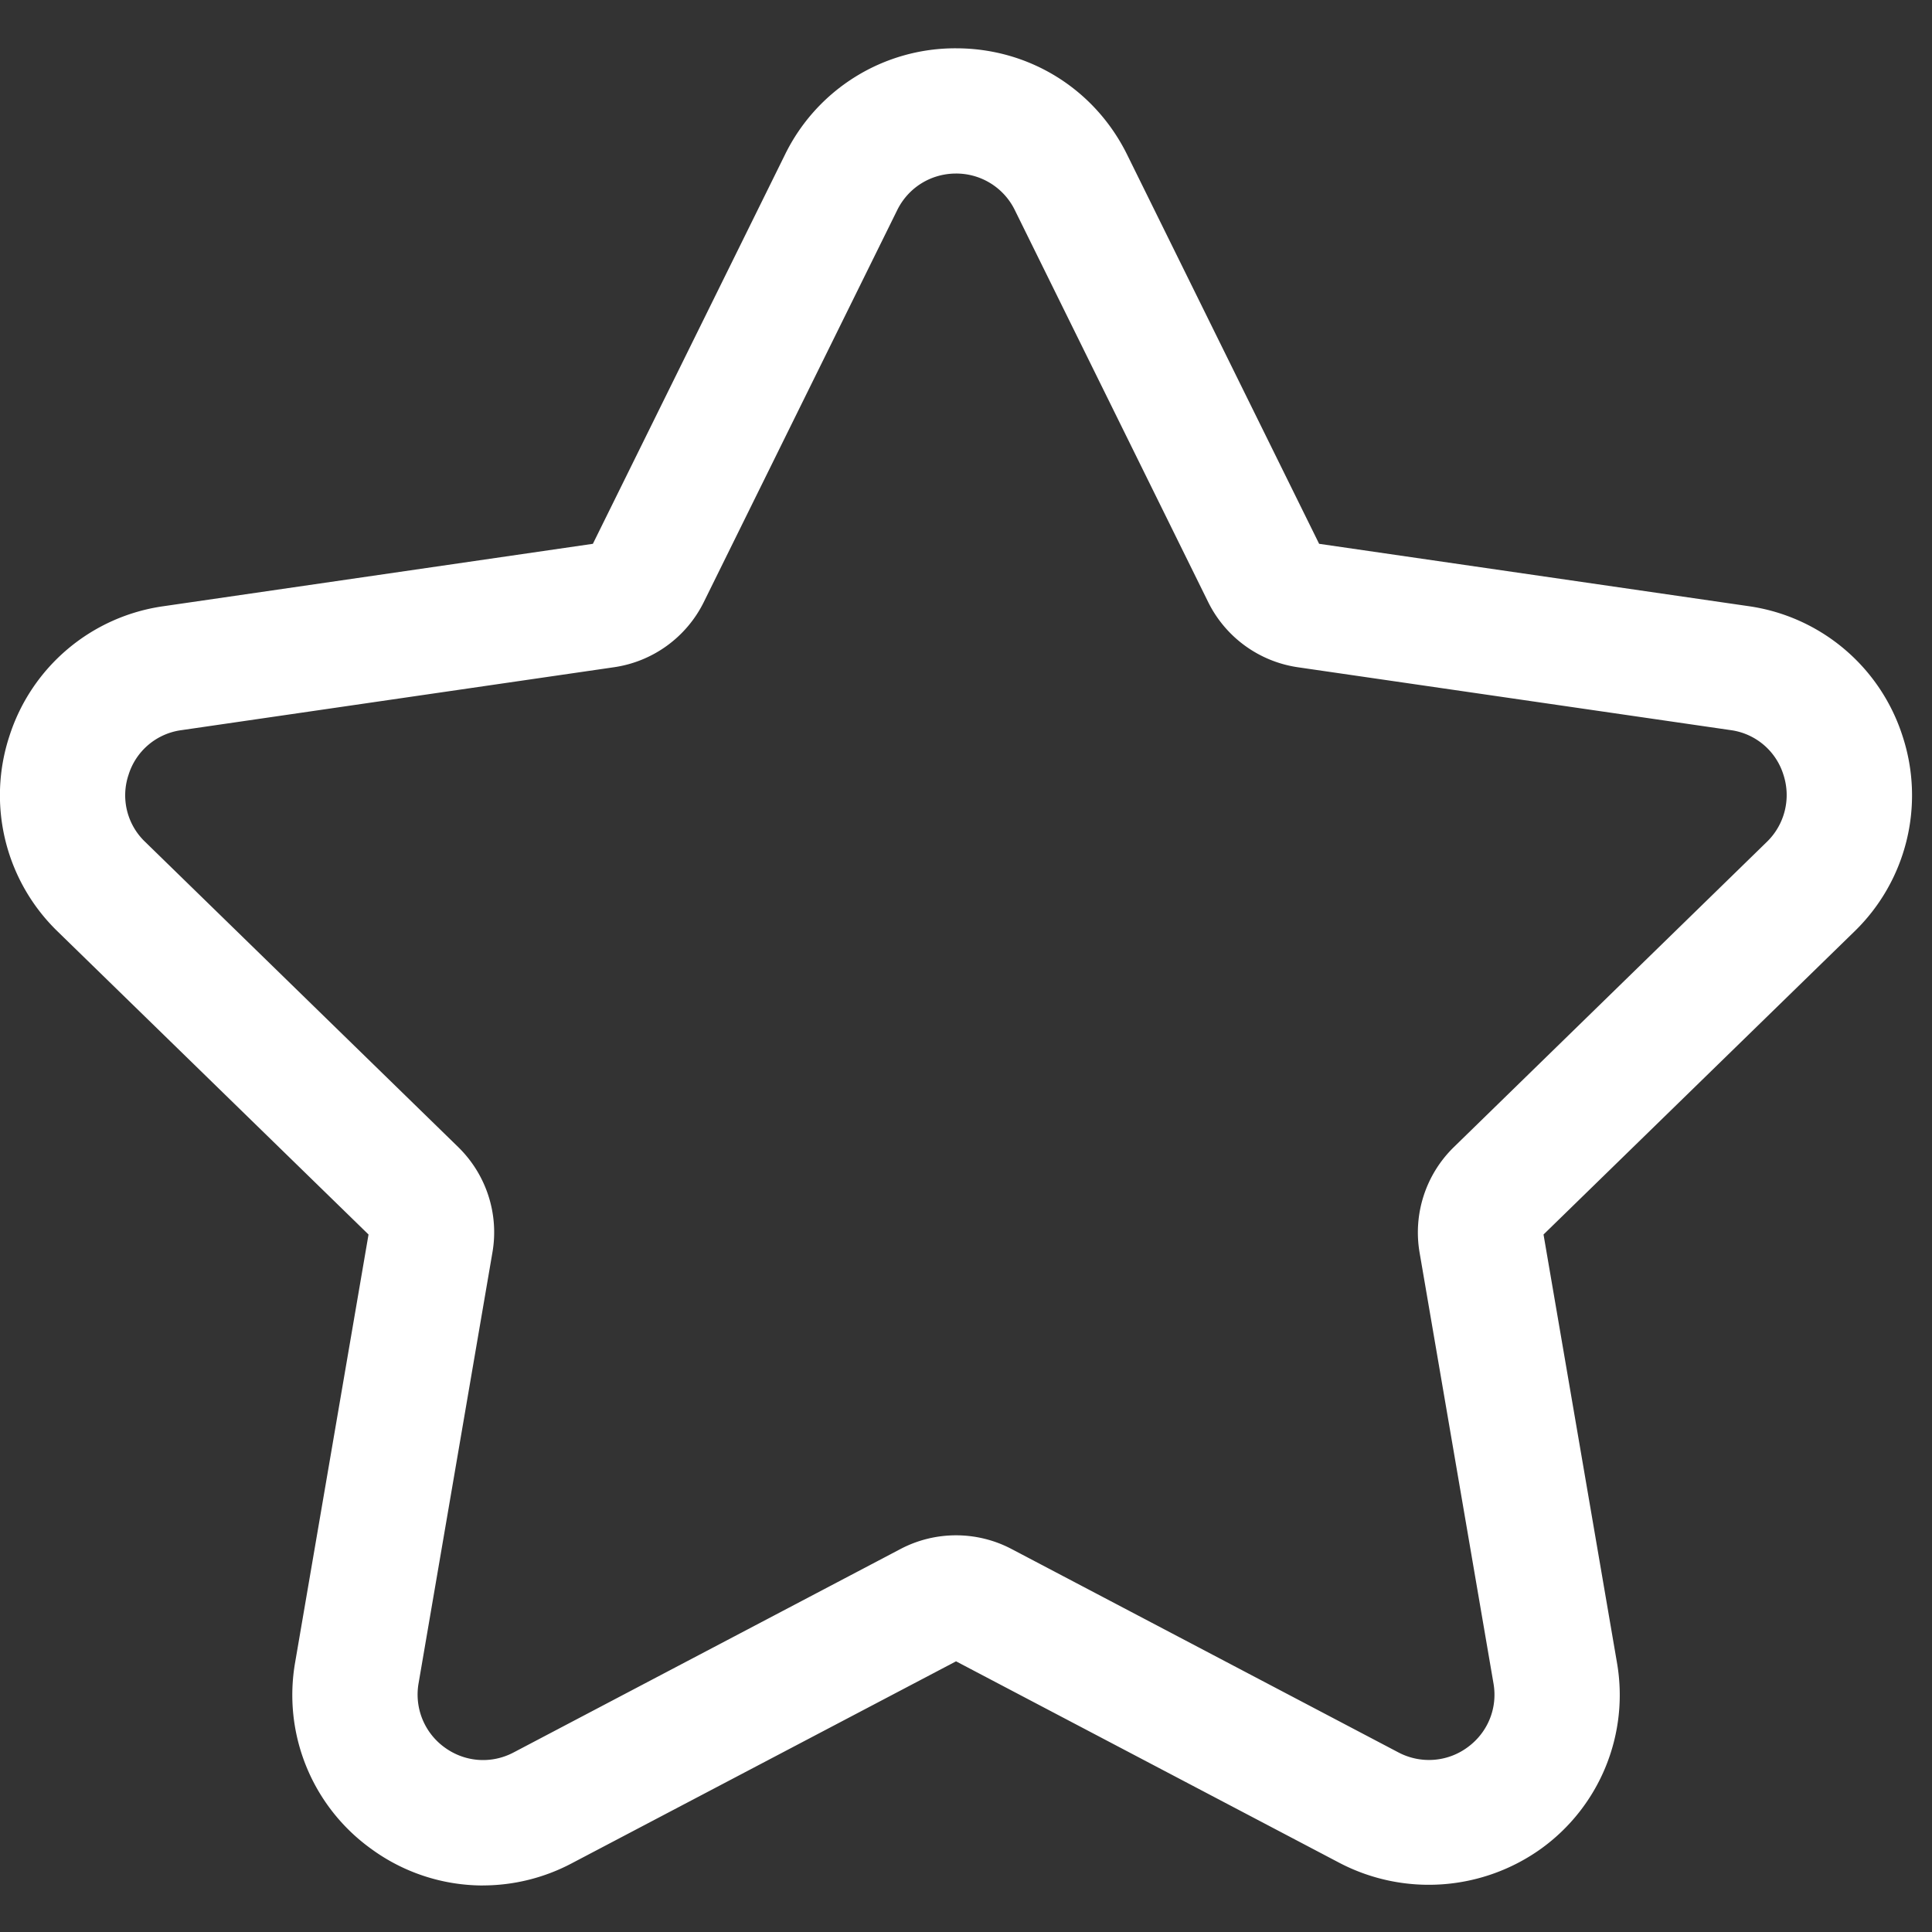 <svg xmlns="http://www.w3.org/2000/svg" width="40" height="40" viewBox="0 0 40 40">
    <rect x="0" y="0" width="40" height="40" fill="#333333" stroke="none"/>
    <path fill="#FFF" fill-rule="evenodd" d="M37.487 18.359h.007-.007zM19.794 31.787c.394 0 .789.094 1.148.283l8.011 4.212c.46.242 1.013.2 1.427-.103.423-.306.63-.814.541-1.326l-1.53-8.92c-.137-.8.128-1.617.71-2.184l6.48-6.319a1.35 1.35 0 0 0 .343-1.39 1.33 1.33 0 0 0-1.095-.924l-8.957-1.301a2.47 2.47 0 0 1-1.858-1.35L21.01 4.348a1.349 1.349 0 0 0-1.216-.755c-.52 0-.987.29-1.217.755l-4.005 8.116a2.468 2.468 0 0 1-1.857 1.35l-8.958 1.303a1.33 1.33 0 0 0-1.095.923 1.331 1.331 0 0 0 .343 1.39l6.48 6.317c.583.569.849 1.386.71 2.185l-1.529 8.92a1.35 1.35 0 0 0 .54 1.327c.42.306.967.346 1.427.104l8.012-4.213c.36-.189.754-.283 1.149-.283zm-9.795 7.25a3.926 3.926 0 0 1-2.319-.762 3.923 3.923 0 0 1-1.569-3.86l1.519-8.856-6.435-6.272a3.925 3.925 0 0 1-1-4.048 3.924 3.924 0 0 1 3.19-2.688l8.89-1.292L16.253 3.2A3.924 3.924 0 0 1 19.794 1c1.515 0 2.872.844 3.542 2.202l3.975 8.057 8.892 1.291a3.927 3.927 0 0 1 3.187 2.689 3.927 3.927 0 0 1-.998 4.048l-6.435 6.272 1.519 8.855a3.922 3.922 0 0 1-1.57 3.862 3.994 3.994 0 0 1-4.16.3l-7.952-4.18-7.953 4.18a3.944 3.944 0 0 1-1.842.46z"/>
</svg>
